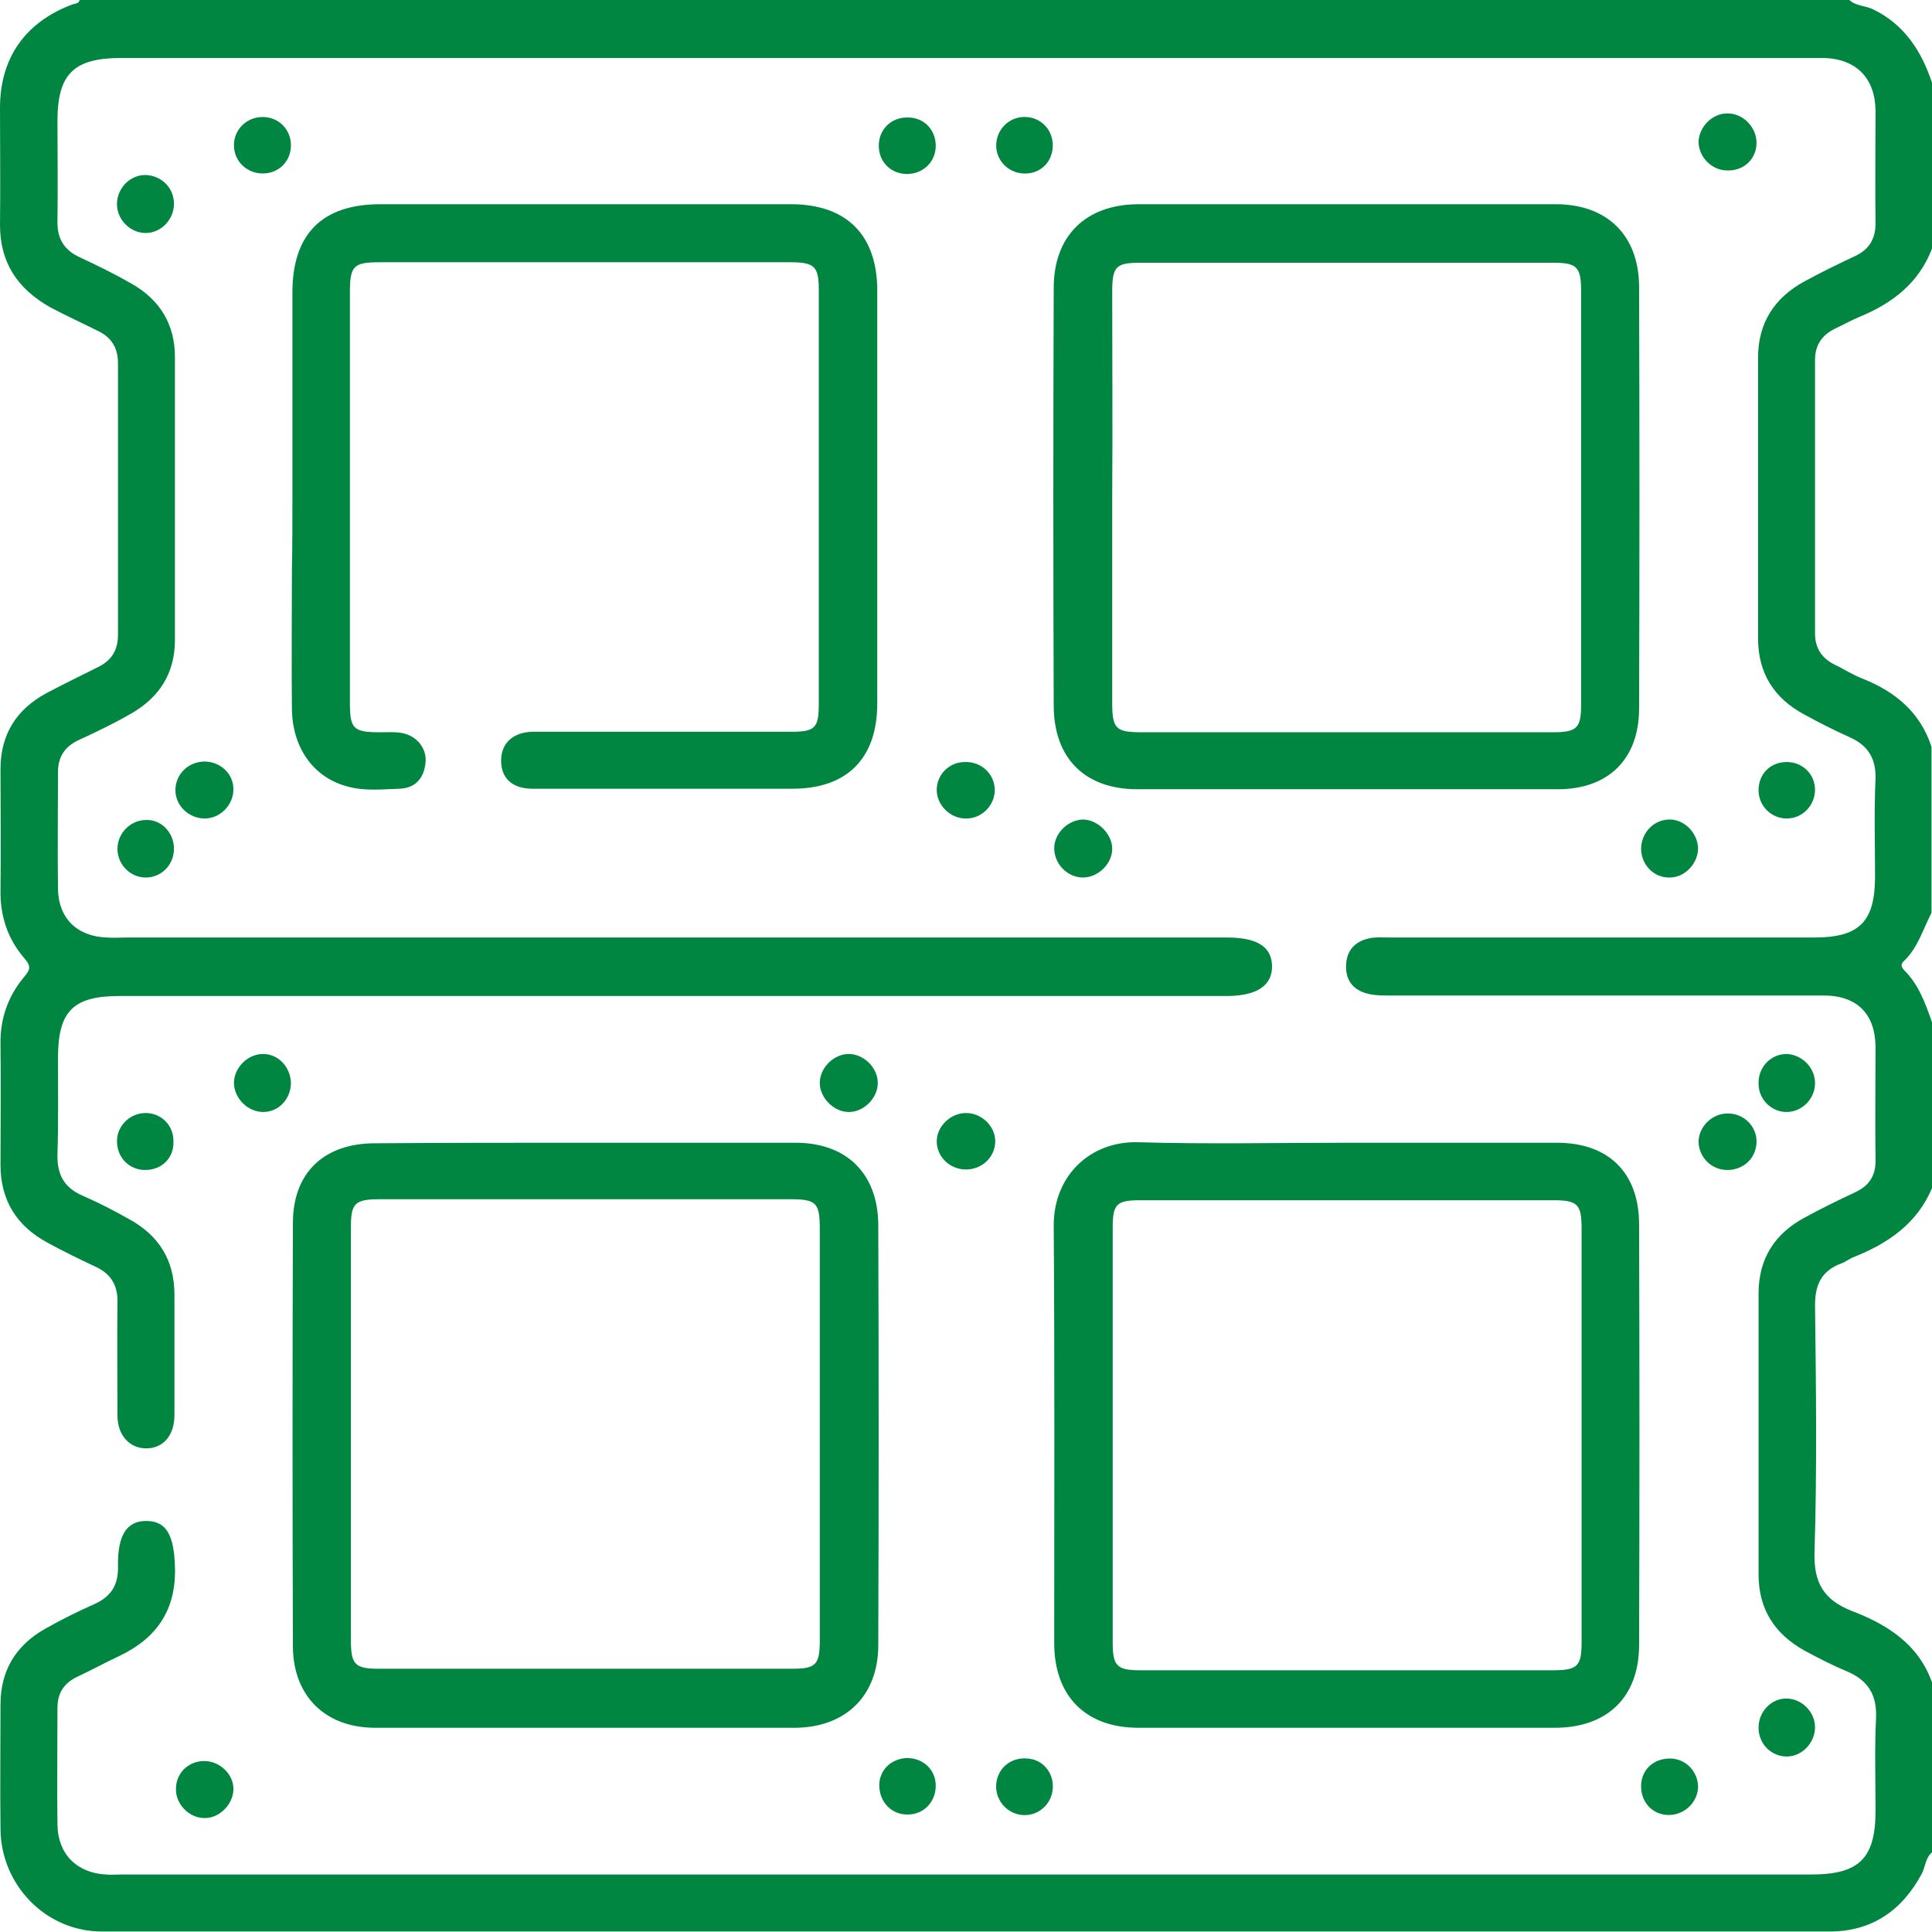 <?xml version="1.0" encoding="UTF-8"?> <svg xmlns="http://www.w3.org/2000/svg" width="62" height="62" viewBox="0 0 62 62" fill="none"><g clip-path="url(#clip0_14_634)"><path d="M62 59.443C61.79 59.621 61.79 59.896 61.676 60.123C61.045 61.304 60.075 61.984 58.716 61.984C40.239 61.984 21.745 61.984 3.268 61.984C1.472 61.984 0.032 60.495 0.016 58.699C0 57.371 0.016 56.028 0.016 54.701C0.016 53.617 0.502 52.808 1.44 52.274C1.958 51.982 2.508 51.707 3.058 51.464C3.576 51.222 3.802 50.849 3.786 50.267C3.77 49.247 4.077 48.794 4.724 48.81C5.339 48.826 5.582 49.263 5.614 50.267C5.663 51.642 5.048 52.565 3.818 53.148C3.365 53.358 2.929 53.601 2.475 53.811C2.039 54.021 1.844 54.345 1.844 54.814C1.844 56.061 1.828 57.323 1.844 58.569C1.861 59.508 2.475 60.106 3.398 60.155C3.559 60.171 3.721 60.155 3.883 60.155C21.956 60.155 40.044 60.155 58.117 60.155C59.67 60.155 60.188 59.637 60.188 58.1C60.188 57.112 60.156 56.125 60.204 55.138C60.236 54.377 59.945 53.924 59.266 53.633C58.796 53.439 58.36 53.212 57.907 52.969C56.952 52.435 56.434 51.642 56.434 50.526C56.434 47.516 56.434 44.505 56.434 41.511C56.434 40.395 56.952 39.586 57.923 39.068C58.457 38.776 58.991 38.517 59.541 38.258C59.994 38.048 60.204 37.708 60.188 37.206C60.172 35.993 60.188 34.779 60.188 33.581C60.172 32.529 59.589 31.947 58.521 31.947C53.878 31.947 49.234 31.947 44.591 31.947C44.364 31.947 44.138 31.947 43.928 31.898C43.426 31.785 43.167 31.461 43.199 30.943C43.232 30.442 43.539 30.183 43.992 30.102C44.186 30.069 44.397 30.086 44.591 30.086C49.137 30.086 53.667 30.086 58.214 30.086C59.67 30.086 60.172 29.584 60.172 28.127C60.172 27.075 60.139 26.023 60.188 24.988C60.204 24.34 59.945 23.92 59.363 23.661C58.861 23.434 58.376 23.191 57.907 22.932C56.936 22.415 56.418 21.605 56.418 20.489C56.418 17.479 56.418 14.468 56.418 11.474C56.418 10.358 56.952 9.548 57.907 9.031C58.441 8.739 58.974 8.48 59.525 8.221C59.978 8.011 60.188 7.671 60.188 7.169C60.172 5.956 60.188 4.742 60.188 3.544C60.172 2.508 59.573 1.893 58.538 1.861C58.424 1.861 58.295 1.861 58.182 1.861C40.077 1.861 21.988 1.861 3.883 1.861C2.362 1.861 1.844 2.379 1.844 3.884C1.844 4.952 1.861 6.02 1.844 7.088C1.828 7.671 2.071 8.043 2.589 8.27C3.139 8.529 3.673 8.788 4.207 9.095C5.129 9.613 5.614 10.406 5.614 11.458C5.614 14.485 5.614 17.511 5.614 20.537C5.614 21.605 5.113 22.382 4.207 22.9C3.673 23.207 3.106 23.483 2.54 23.742C2.087 23.952 1.861 24.276 1.861 24.777C1.861 26.023 1.844 27.286 1.861 28.532C1.877 29.471 2.475 30.053 3.43 30.086C3.624 30.102 3.835 30.086 4.029 30.086C15.807 30.086 27.602 30.086 39.381 30.086C40.336 30.086 40.805 30.377 40.821 30.992C40.837 31.623 40.336 31.963 39.365 31.963C27.521 31.963 15.678 31.963 3.835 31.963C2.346 31.963 1.861 32.448 1.861 33.953C1.861 34.989 1.877 36.009 1.844 37.045C1.828 37.692 2.055 38.113 2.653 38.372C3.171 38.598 3.673 38.857 4.158 39.132C5.097 39.65 5.598 40.443 5.598 41.544C5.598 42.838 5.598 44.133 5.598 45.412C5.598 46.059 5.242 46.48 4.692 46.48C4.158 46.48 3.77 46.059 3.77 45.428C3.77 44.214 3.754 43 3.77 41.803C3.786 41.252 3.559 40.88 3.074 40.654C2.556 40.411 2.022 40.152 1.521 39.877C0.534 39.343 0.016 38.517 0.016 37.385C0.016 36.09 0.032 34.795 0.016 33.517C0 32.691 0.259 31.963 0.777 31.348C0.971 31.121 1.003 31.008 0.793 30.765C0.243 30.134 0 29.39 0.016 28.548C0.032 27.253 0.016 25.959 0.016 24.68C0.016 23.564 0.534 22.754 1.505 22.236C2.055 21.945 2.621 21.67 3.171 21.395C3.592 21.184 3.786 20.845 3.786 20.375C3.786 17.462 3.786 14.565 3.786 11.652C3.786 11.183 3.592 10.843 3.171 10.633C2.653 10.374 2.12 10.131 1.602 9.856C0.55 9.257 0 8.416 0 7.218C0.016 5.972 0 4.709 0 3.463C0 1.861 0.809 0.712 2.314 0.146C2.395 0.113 2.524 0.129 2.556 0C21.486 0 40.416 0 59.347 0C59.557 0.194 59.848 0.178 60.091 0.291C61.11 0.777 61.66 1.635 62 2.654C62 4.434 62 6.198 62 7.979C61.579 9.079 60.738 9.726 59.686 10.163C59.411 10.277 59.152 10.422 58.877 10.552C58.457 10.762 58.246 11.086 58.246 11.555C58.246 14.485 58.246 17.398 58.246 20.327C58.246 20.796 58.457 21.12 58.877 21.33C59.185 21.476 59.476 21.67 59.783 21.783C60.835 22.204 61.628 22.868 61.984 23.968C61.984 25.748 61.984 27.512 61.984 29.293C61.709 29.827 61.547 30.409 61.11 30.83C60.997 30.927 60.997 31.024 61.11 31.138C61.579 31.607 61.79 32.206 62 32.804C62 34.585 62 36.349 62 38.129C61.515 39.278 60.576 39.909 59.476 40.346C59.347 40.395 59.233 40.492 59.104 40.54C58.473 40.767 58.246 41.204 58.246 41.884C58.279 44.522 58.311 47.16 58.23 49.797C58.198 50.785 58.521 51.335 59.411 51.691C60.56 52.128 61.563 52.759 62 53.989C62 55.818 62 57.63 62 59.443Z" fill="#008640"></path><path d="M43.248 36.672C45.481 36.672 47.73 36.672 49.962 36.672C51.613 36.672 52.6 37.627 52.6 39.294C52.616 43.793 52.616 48.292 52.6 52.791C52.6 54.458 51.581 55.446 49.898 55.446C45.448 55.446 40.983 55.446 36.533 55.446C34.835 55.446 33.831 54.426 33.831 52.727C33.831 48.276 33.848 43.809 33.815 39.359C33.799 37.724 34.996 36.608 36.533 36.656C38.766 36.721 41.015 36.672 43.248 36.672ZM50.755 46.075C50.755 43.858 50.755 41.641 50.755 39.424C50.755 38.647 50.626 38.517 49.849 38.517C45.432 38.517 41.015 38.517 36.598 38.517C35.838 38.517 35.708 38.631 35.708 39.391C35.708 43.826 35.708 48.276 35.708 52.711C35.708 53.455 35.838 53.601 36.582 53.601C40.999 53.601 45.416 53.601 49.833 53.601C50.626 53.601 50.755 53.471 50.755 52.694C50.755 50.477 50.755 48.276 50.755 46.075Z" fill="#008640"></path><path d="M43.216 25.328C40.983 25.328 38.734 25.328 36.501 25.328C34.819 25.328 33.831 24.34 33.815 22.674C33.799 18.191 33.799 13.724 33.815 9.241C33.815 7.574 34.835 6.571 36.501 6.554C40.983 6.554 45.448 6.554 49.93 6.554C51.564 6.554 52.584 7.542 52.6 9.176C52.616 13.691 52.616 18.207 52.6 22.738C52.6 24.357 51.613 25.328 49.995 25.328C47.746 25.328 45.481 25.328 43.216 25.328ZM35.692 15.941C35.692 18.142 35.692 20.343 35.692 22.544C35.692 23.386 35.805 23.499 36.631 23.499C41.031 23.499 45.432 23.499 49.817 23.499C50.61 23.499 50.739 23.369 50.739 22.609C50.739 18.191 50.739 13.772 50.739 9.354C50.739 8.561 50.61 8.432 49.833 8.432C45.416 8.432 40.999 8.432 36.582 8.432C35.805 8.432 35.692 8.561 35.692 9.37C35.692 11.539 35.708 13.74 35.692 15.941Z" fill="#008640"></path><path d="M18.817 36.672C21.05 36.672 23.299 36.672 25.531 36.672C27.166 36.672 28.169 37.66 28.185 39.294C28.201 43.793 28.201 48.292 28.185 52.791C28.185 54.41 27.149 55.429 25.531 55.446C21.033 55.446 16.535 55.446 12.038 55.446C10.452 55.446 9.416 54.442 9.4 52.856C9.384 48.325 9.384 43.777 9.4 39.246C9.4 37.627 10.403 36.689 12.038 36.689C14.287 36.672 16.552 36.672 18.817 36.672ZM26.308 46.043C26.308 43.842 26.308 41.641 26.308 39.44C26.308 38.598 26.195 38.485 25.369 38.485C20.969 38.485 16.568 38.485 12.183 38.485C11.39 38.485 11.261 38.614 11.261 39.375C11.261 43.793 11.261 48.211 11.261 52.63C11.261 53.423 11.39 53.552 12.167 53.552C16.584 53.552 21.001 53.552 25.418 53.552C26.195 53.552 26.308 53.423 26.308 52.613C26.308 50.445 26.308 48.244 26.308 46.043Z" fill="#008640"></path><path d="M9.384 15.925C9.384 13.74 9.384 11.571 9.384 9.387C9.384 7.509 10.339 6.554 12.2 6.554C16.6 6.554 21.001 6.554 25.386 6.554C27.166 6.554 28.152 7.542 28.152 9.322C28.152 13.74 28.152 18.158 28.152 22.576C28.152 24.34 27.182 25.311 25.434 25.311C22.651 25.311 19.869 25.311 17.086 25.311C16.422 25.311 16.066 24.955 16.082 24.373C16.099 23.839 16.471 23.499 17.086 23.483C17.231 23.483 17.361 23.483 17.506 23.483C20.127 23.483 22.748 23.483 25.37 23.483C26.162 23.483 26.276 23.369 26.276 22.576C26.276 18.158 26.276 13.74 26.276 9.322C26.276 8.545 26.146 8.416 25.353 8.416C20.953 8.416 16.552 8.416 12.167 8.416C11.342 8.416 11.229 8.545 11.229 9.37C11.229 13.772 11.229 18.174 11.229 22.56C11.229 23.386 11.342 23.499 12.183 23.499C12.41 23.499 12.636 23.483 12.847 23.515C13.348 23.58 13.704 24 13.656 24.47C13.607 24.972 13.332 25.295 12.814 25.311C12.264 25.328 11.714 25.392 11.18 25.247C10.08 24.972 9.384 24.017 9.368 22.754C9.352 21.265 9.368 19.76 9.368 18.271C9.384 17.495 9.384 16.718 9.384 15.925Z" fill="#008640"></path><path d="M31.016 26.266C30.515 26.282 30.078 25.862 30.061 25.376C30.045 24.875 30.45 24.454 30.968 24.454C31.485 24.438 31.906 24.826 31.922 25.328C31.938 25.829 31.518 26.266 31.016 26.266Z" fill="#008640"></path><path d="M56.369 36.656C56.353 37.174 55.949 37.546 55.431 37.546C54.913 37.546 54.509 37.126 54.509 36.624C54.525 36.138 54.962 35.718 55.463 35.734C55.965 35.734 56.386 36.154 56.369 36.656Z" fill="#008640"></path><path d="M31 35.718C31.502 35.718 31.938 36.138 31.938 36.624C31.938 37.126 31.518 37.53 31 37.53C30.482 37.53 30.061 37.126 30.061 36.624C30.061 36.155 30.498 35.718 31 35.718Z" fill="#008640"></path><path d="M58.246 34.73C58.263 35.232 57.858 35.669 57.357 35.685C56.871 35.701 56.434 35.297 56.434 34.779C56.418 34.261 56.806 33.84 57.308 33.824C57.793 33.824 58.23 34.229 58.246 34.73Z" fill="#008640"></path><path d="M6.569 26.266C6.067 26.266 5.63 25.862 5.63 25.36C5.63 24.858 6.019 24.454 6.553 24.438C7.07 24.438 7.491 24.826 7.491 25.328C7.491 25.829 7.07 26.266 6.569 26.266Z" fill="#008640"></path><path d="M35.692 27.237C35.692 27.723 35.239 28.16 34.754 28.16C34.252 28.16 33.831 27.723 33.831 27.221C33.831 26.736 34.285 26.299 34.77 26.299C35.239 26.315 35.692 26.768 35.692 27.237Z" fill="#008640"></path><path d="M53.587 28.16C53.085 28.176 52.681 27.771 52.664 27.253C52.664 26.736 53.053 26.315 53.554 26.299C54.04 26.282 54.476 26.719 54.493 27.221C54.493 27.707 54.072 28.16 53.587 28.16Z" fill="#008640"></path><path d="M8.413 33.824C8.915 33.808 9.319 34.229 9.336 34.746C9.336 35.264 8.947 35.685 8.446 35.685C7.96 35.685 7.524 35.264 7.507 34.763C7.507 34.277 7.928 33.84 8.413 33.824Z" fill="#008640"></path><path d="M28.169 34.779C28.152 35.264 27.7 35.701 27.214 35.685C26.729 35.669 26.292 35.2 26.308 34.73C26.324 34.245 26.777 33.808 27.263 33.824C27.748 33.84 28.185 34.293 28.169 34.779Z" fill="#008640"></path><path d="M56.369 4.58C56.369 5.098 55.965 5.486 55.431 5.47C54.929 5.47 54.509 5.033 54.509 4.548C54.525 4.062 54.962 3.625 55.447 3.641C55.949 3.641 56.369 4.095 56.369 4.58Z" fill="#008640"></path><path d="M5.582 6.571C5.566 7.072 5.145 7.493 4.644 7.477C4.158 7.461 3.737 7.024 3.754 6.522C3.77 6.02 4.19 5.6 4.692 5.616C5.21 5.648 5.598 6.053 5.582 6.571Z" fill="#008640"></path><path d="M5.582 27.205C5.598 27.723 5.21 28.144 4.708 28.16C4.207 28.176 3.786 27.771 3.77 27.27C3.754 26.768 4.158 26.331 4.66 26.315C5.145 26.282 5.566 26.687 5.582 27.205Z" fill="#008640"></path><path d="M57.34 56.368C56.839 56.368 56.434 55.963 56.434 55.446C56.434 54.928 56.839 54.507 57.324 54.507C57.81 54.507 58.246 54.928 58.246 55.429C58.246 55.931 57.826 56.368 57.34 56.368Z" fill="#008640"></path><path d="M7.491 57.436C7.475 57.922 7.022 58.359 6.553 58.343C6.067 58.343 5.63 57.889 5.647 57.404C5.647 56.886 6.067 56.498 6.585 56.514C7.07 56.53 7.507 56.951 7.491 57.436Z" fill="#008640"></path><path d="M33.783 4.726C33.751 5.244 33.346 5.6 32.828 5.567C32.327 5.535 31.939 5.114 31.971 4.612C32.003 4.111 32.424 3.722 32.942 3.755C33.443 3.787 33.815 4.208 33.783 4.726Z" fill="#008640"></path><path d="M30.029 4.677C30.029 5.195 29.625 5.583 29.107 5.583C28.589 5.583 28.201 5.195 28.201 4.677C28.201 4.159 28.589 3.771 29.107 3.771C29.641 3.755 30.029 4.159 30.029 4.677Z" fill="#008640"></path><path d="M31.971 57.242C32.019 56.74 32.44 56.384 32.974 56.433C33.475 56.465 33.831 56.902 33.783 57.42C33.734 57.922 33.297 58.294 32.796 58.245C32.294 58.197 31.922 57.744 31.971 57.242Z" fill="#008640"></path><path d="M58.246 25.344C58.246 25.846 57.842 26.266 57.34 26.266C56.839 26.266 56.434 25.862 56.434 25.36C56.434 24.842 56.806 24.454 57.34 24.454C57.842 24.454 58.246 24.842 58.246 25.344Z" fill="#008640"></path><path d="M4.66 37.546C4.142 37.546 3.754 37.142 3.754 36.624C3.754 36.122 4.174 35.718 4.676 35.718C5.177 35.718 5.582 36.122 5.566 36.64C5.582 37.158 5.194 37.546 4.66 37.546Z" fill="#008640"></path><path d="M29.107 56.417C29.625 56.417 30.029 56.789 30.029 57.307C30.029 57.825 29.641 58.229 29.139 58.229C28.622 58.245 28.233 57.841 28.217 57.323C28.201 56.821 28.589 56.433 29.107 56.417Z" fill="#008640"></path><path d="M53.554 58.245C53.036 58.245 52.664 57.841 52.664 57.323C52.664 56.805 53.053 56.433 53.587 56.433C54.104 56.433 54.493 56.854 54.493 57.355C54.476 57.841 54.056 58.245 53.554 58.245Z" fill="#008640"></path><path d="M9.336 4.661C9.336 5.179 8.947 5.567 8.43 5.567C7.912 5.567 7.507 5.163 7.507 4.661C7.507 4.159 7.912 3.755 8.43 3.755C8.947 3.755 9.336 4.159 9.336 4.661Z" fill="#008640"></path></g><defs><clipPath id="clip0_14_634"><rect width="62" height="62" fill="white"></rect></clipPath></defs></svg> 